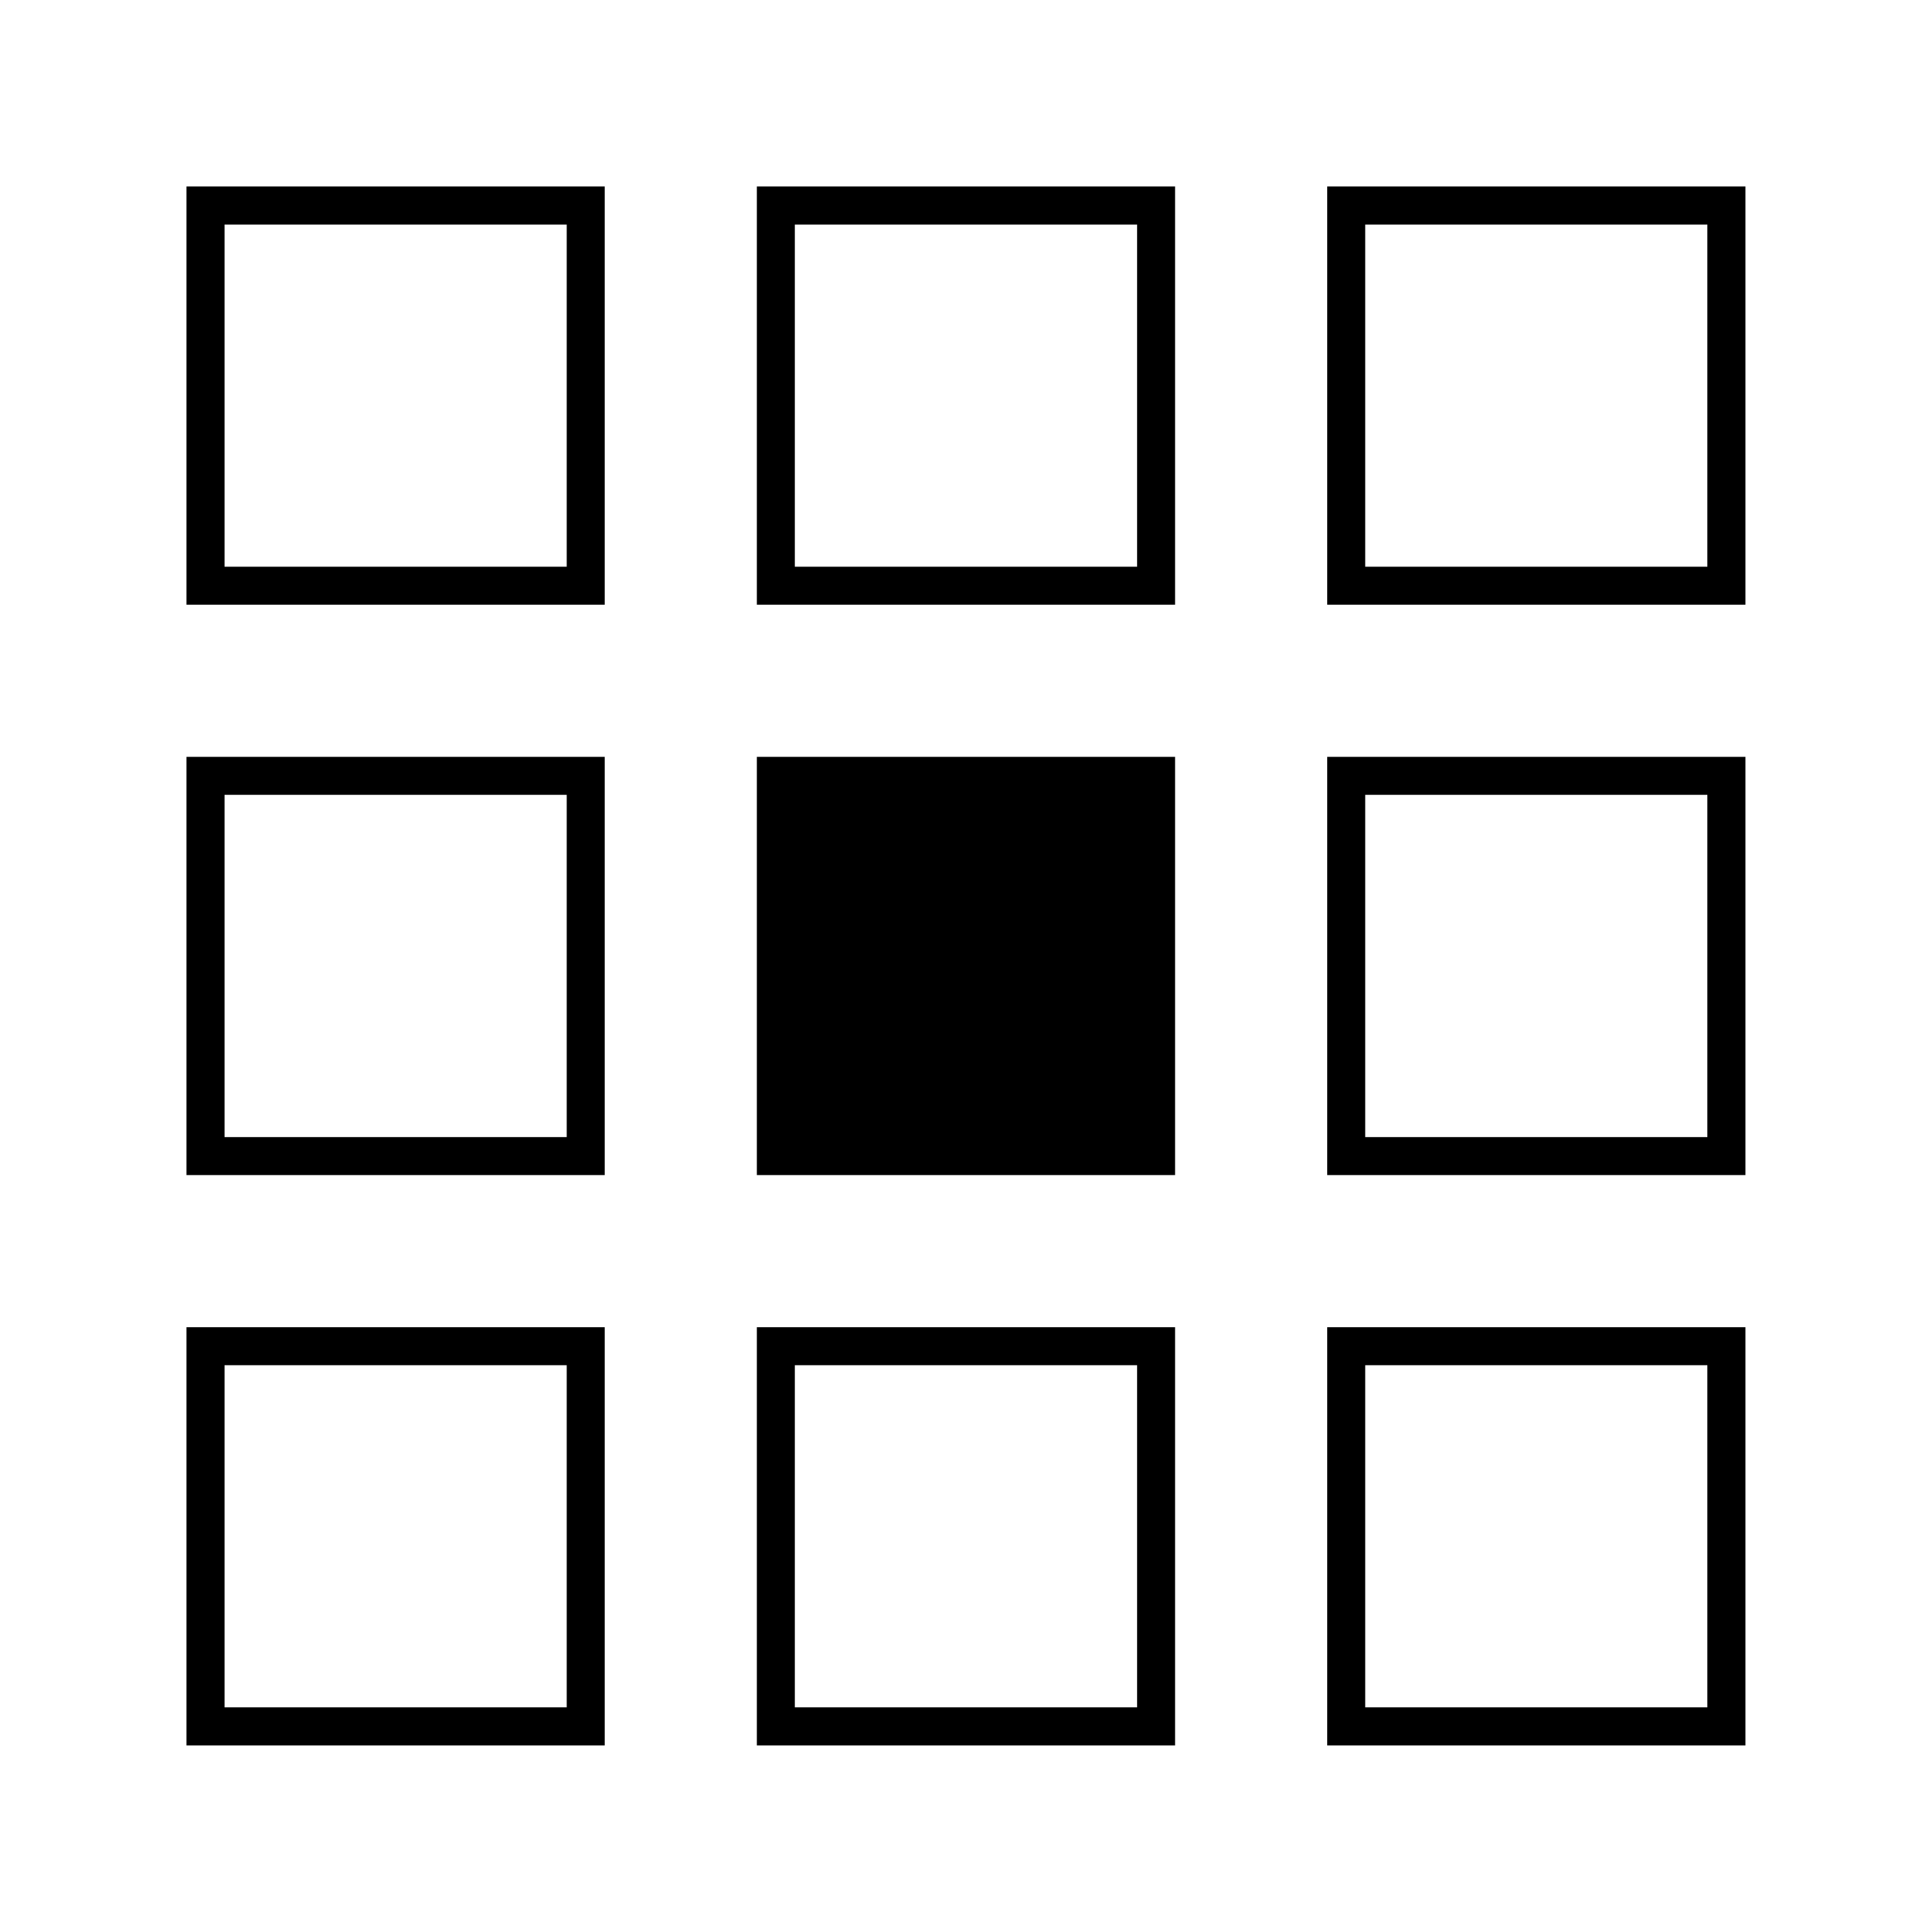 <?xml version="1.0" encoding="UTF-8"?>
<!-- Uploaded to: SVG Repo, www.svgrepo.com, Generator: SVG Repo Mixer Tools -->
<svg width="800px" height="800px" version="1.1" viewBox="144 144 512 512" xmlns="http://www.w3.org/2000/svg">
 <g stroke="#000000" stroke-miterlimit="10" stroke-width="2">
  <path transform="matrix(5.038 0 0 5.038 148.09 148.09)" d="m40 40h20v20h-20z"/>
  <path transform="matrix(5.038 0 0 5.038 148.09 148.09)" d="m40 70h20v20h-20z" fill="none"/>
  <path transform="matrix(5.038 0 0 5.038 148.09 148.09)" d="m40 10h20v20h-20z" fill="none"/>
  <path transform="matrix(5.038 0 0 5.038 148.09 148.09)" d="m70 40h20v20h-20z" fill="none"/>
  <path transform="matrix(5.038 0 0 5.038 148.09 148.09)" d="m70 70h20v20h-20z" fill="none"/>
  <path transform="matrix(5.038 0 0 5.038 148.09 148.09)" d="m70 10h20v20h-20z" fill="none"/>
  <path transform="matrix(5.038 0 0 5.038 148.09 148.09)" d="m10 40h20v20h-20z" fill="none"/>
  <path transform="matrix(5.038 0 0 5.038 148.09 148.09)" d="m10 70h20v20h-20z" fill="none"/>
  <path transform="matrix(5.038 0 0 5.038 148.09 148.09)" d="m10 10h20v20h-20z" fill="none"/>
 </g>
</svg>